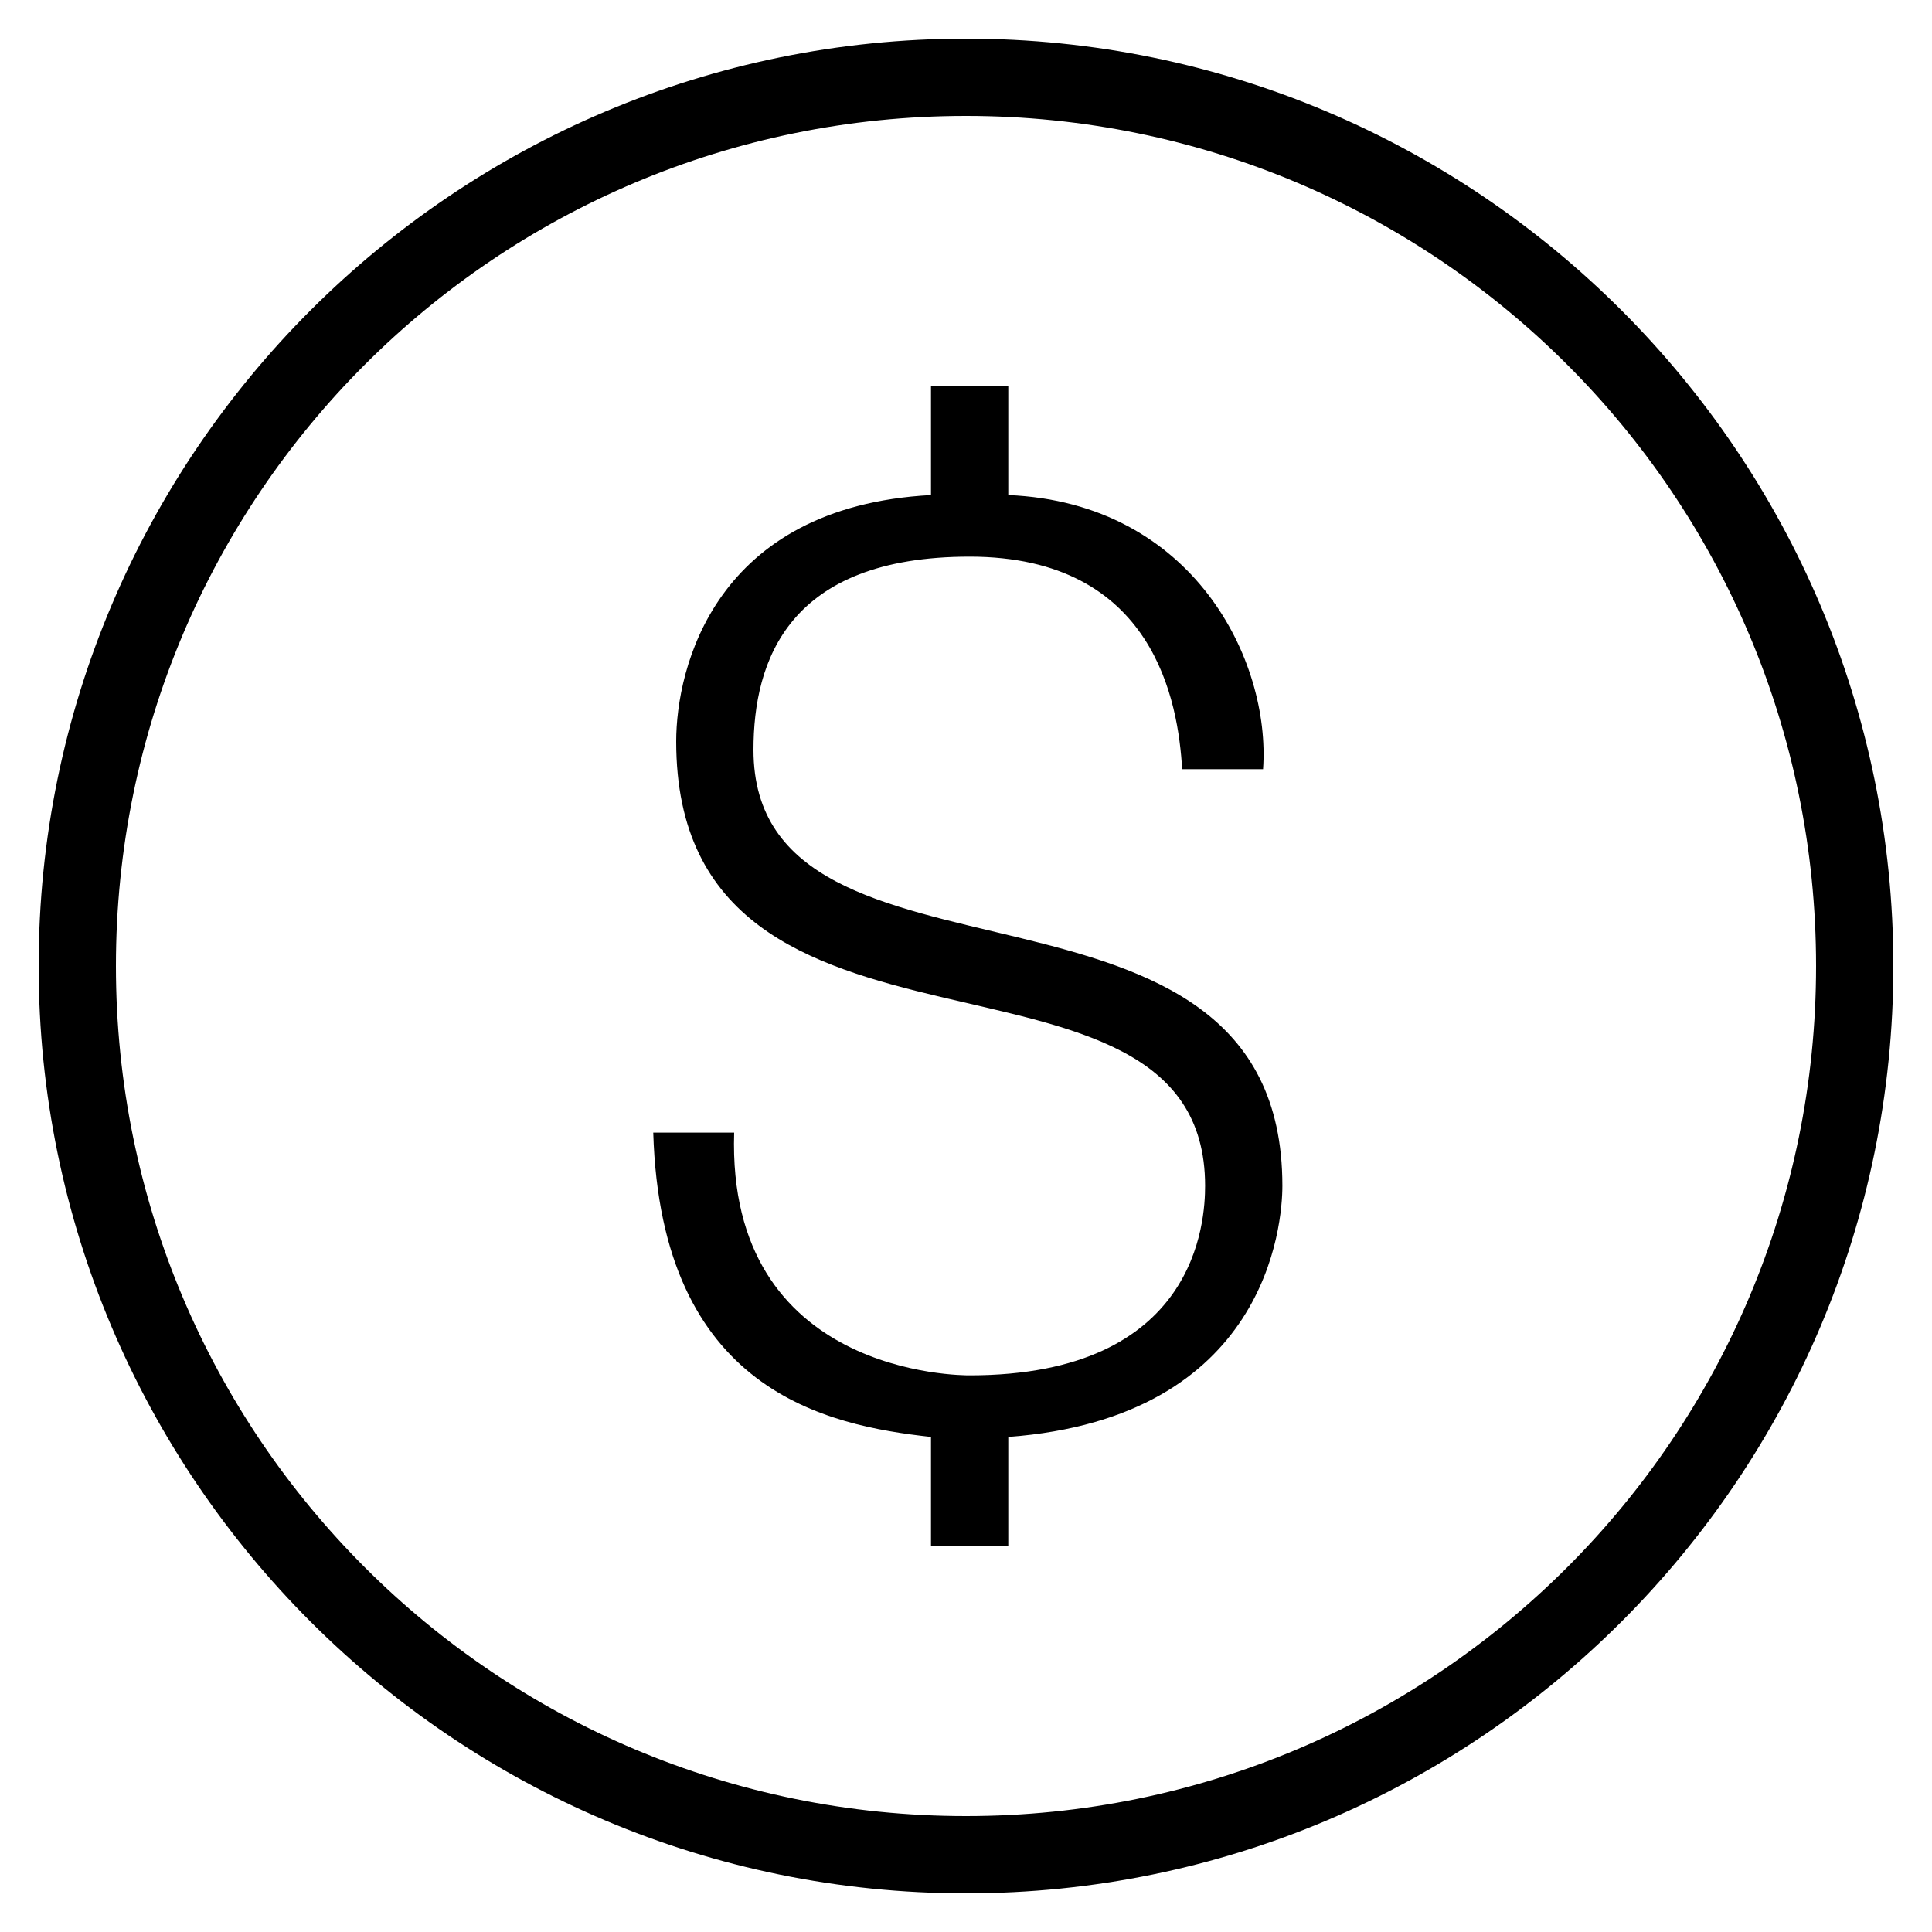 <?xml version="1.0"?>
<svg xmlns="http://www.w3.org/2000/svg" viewBox="0 0 50 50" enable-background="new 0 0 50 50">
    <path d="M 25 1 C 11.757 1 1 11.757 1 25 C 1 38.243 11.757 49 25 49 C 38.243 49 49 38.243 49 25 C 49 11.757 38.243 1 25 1 z M 25 3 C 37.162 3 47 12.838 47 25 C 47 37.162 37.162 47 25 47 C 12.838 47 3 37.162 3 25 C 3 12.838 12.838 3 25 3 z M 24.094 10 L 24.094 12.812 C 18.494 13.113 17.5 17.288 17.5 19.188 C 17.5 28.587 31.188 23.587 31.188 30.688 C 31.188 31.587 30.994 35.594 25.094 35.594 C 24.894 35.594 18.8 35.612 19 29.312 L 16.906 29.312 C 17.106 36.013 21.394 36.888 24.094 37.188 L 24.094 40 L 26.094 40 L 26.094 37.188 C 32.794 36.688 33.188 31.688 33.188 30.688 C 33.188 21.688 19.5 26.306 19.5 19.406 C 19.5 17.106 20.394 14.406 25.094 14.406 C 29.894 14.406 30.494 18.206 30.594 19.906 L 32.688 19.906 C 32.888 17.106 30.894 13.012 26.094 12.812 L 26.094 10 L 24.094 10 z"/>
</svg>
